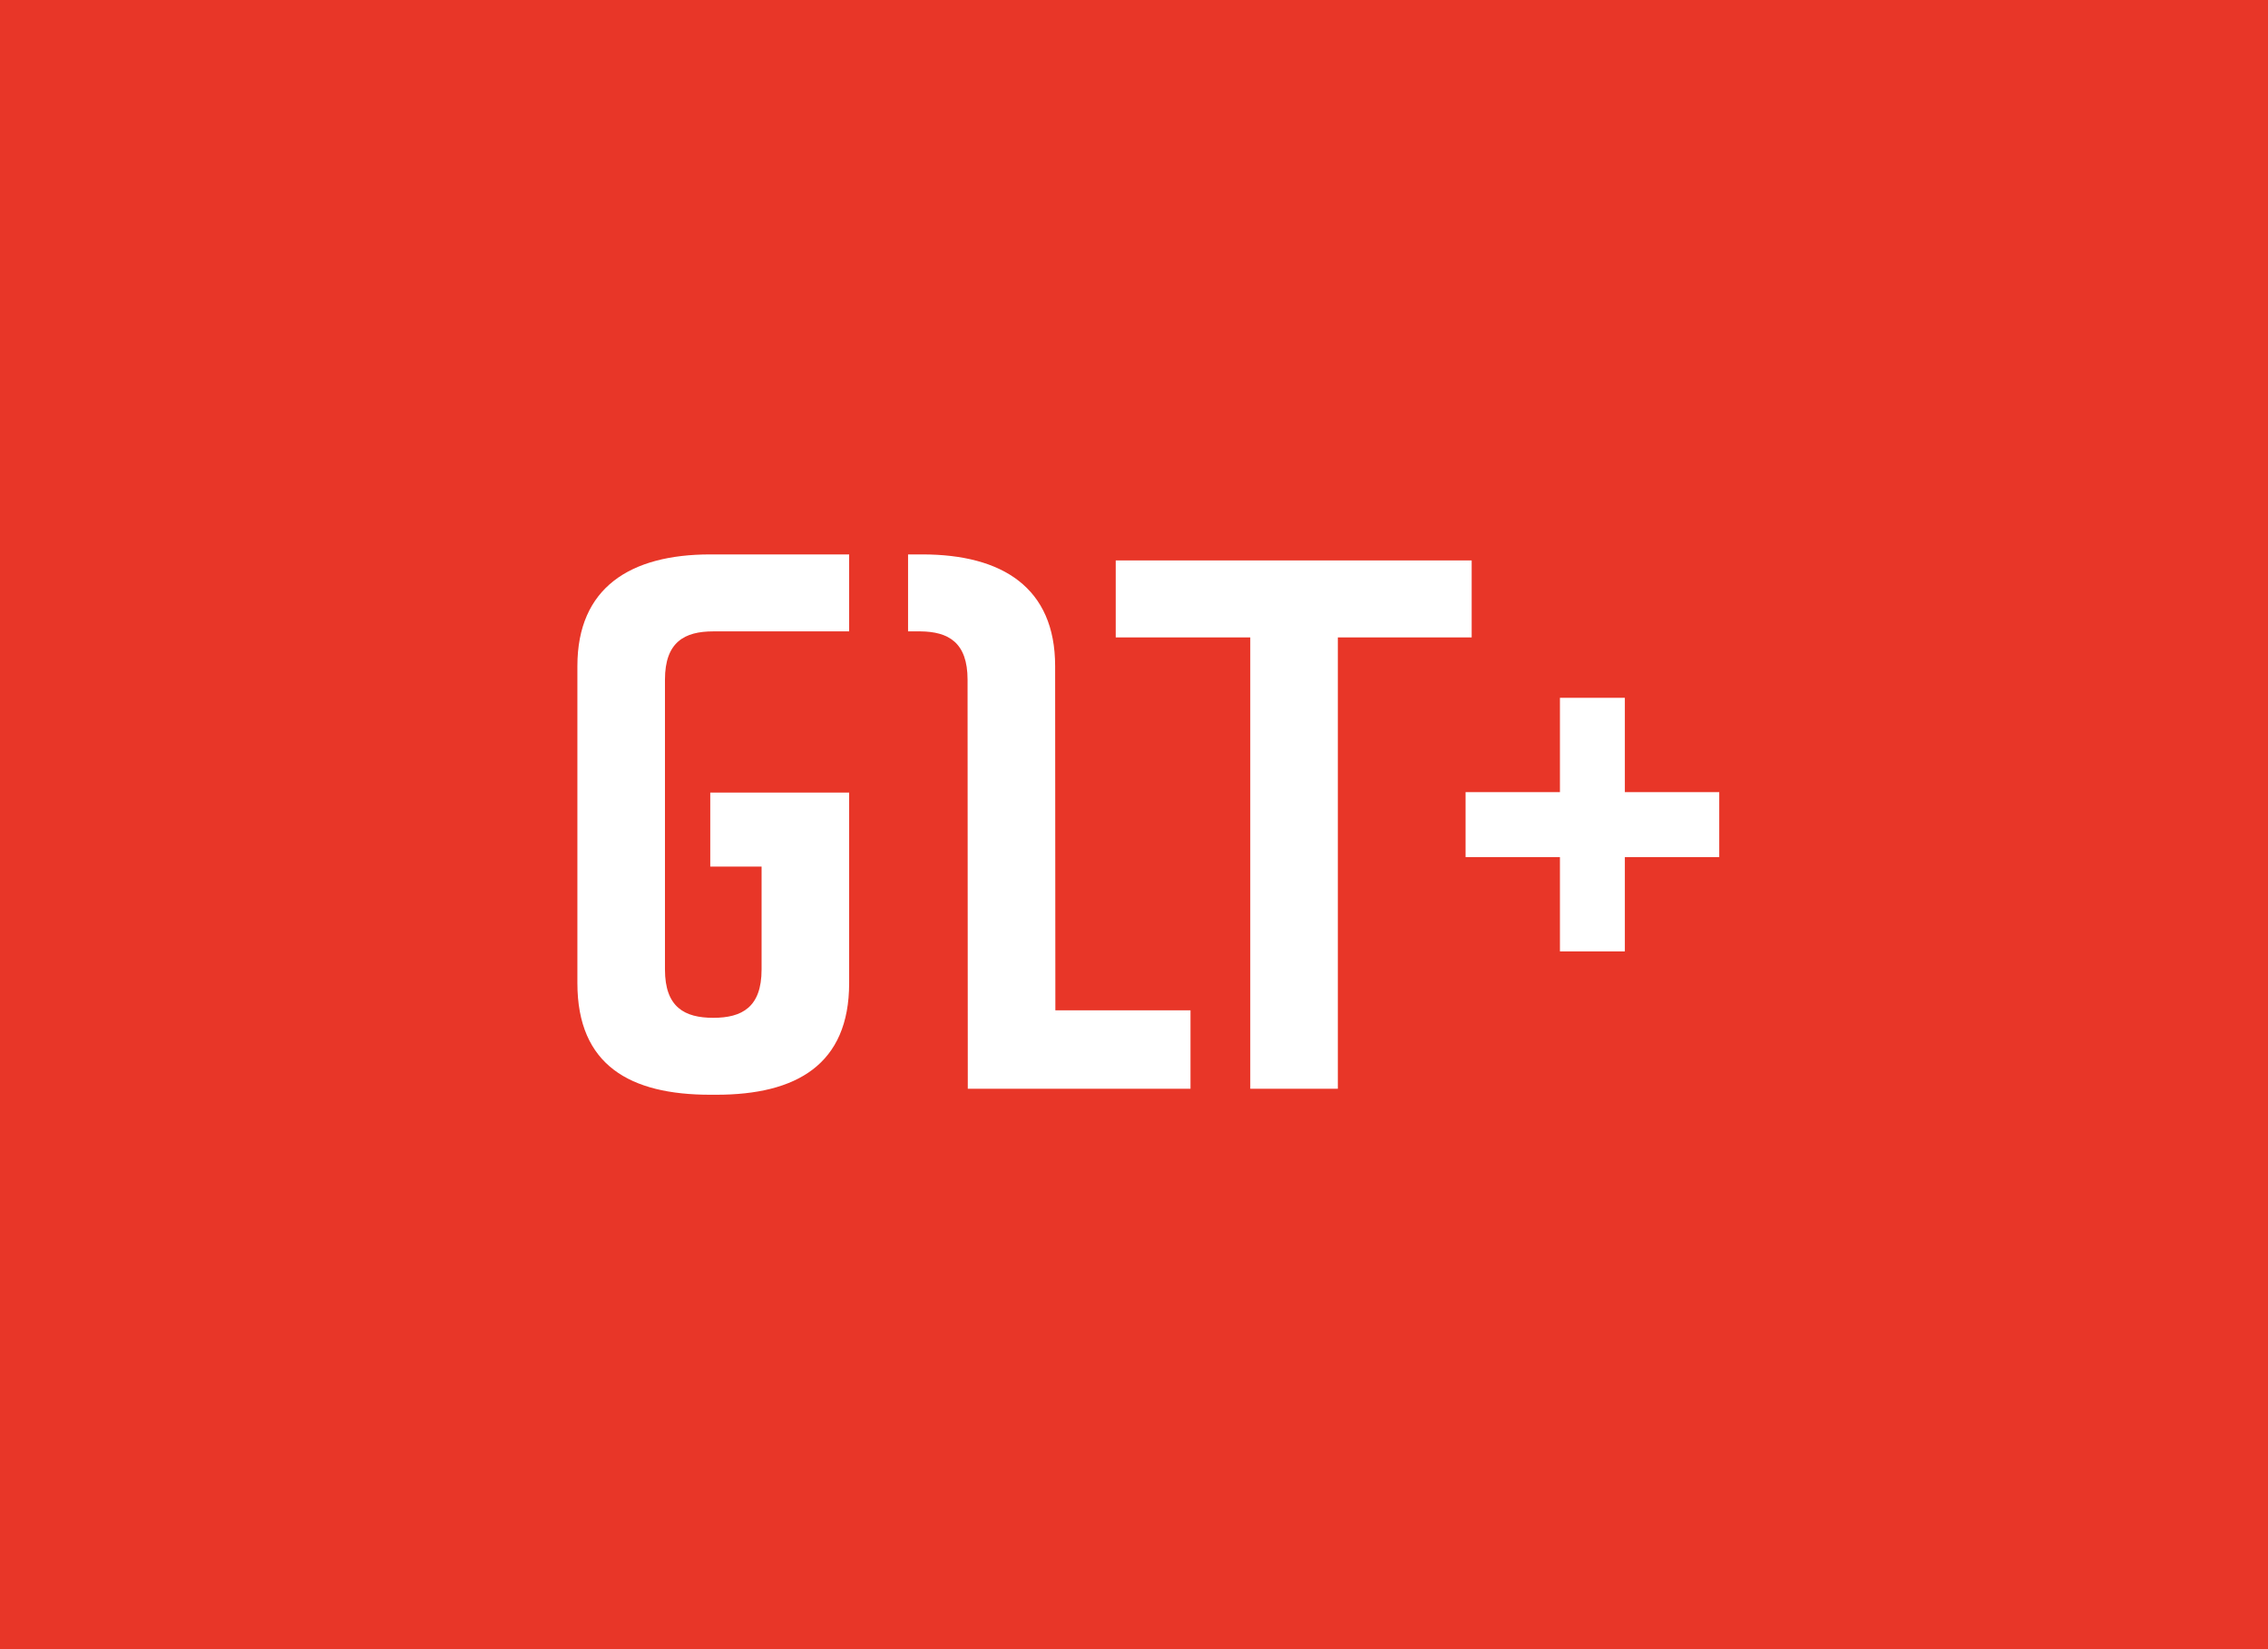 <?xml version="1.0" encoding="utf-8"?>
<!-- Generator: Adobe Illustrator 23.0.4, SVG Export Plug-In . SVG Version: 6.00 Build 0)  -->
<svg version="1.1" id="Layer_1" xmlns="http://www.w3.org/2000/svg" xmlns:xlink="http://www.w3.org/1999/xlink" x="0px" y="0px"
	 viewBox="0 0 792 576" style="enable-background:new 0 0 792 576;" xml:space="preserve">
<style type="text/css">
	.st0{fill:#FFFFFF;}
	.st1{fill:#E83628;}
	.st2{fill:#003644;}
</style>
<rect class="st1" width="792" height="576"/>
<g>
	<path class="st0" d="M513.92,222.62h-46.74v157.64H436.6V222.62h-46.98v-26.87h124.3V222.62z"/>
	<path class="st0" d="M600.37,299.36h-32.96v32.93h-22.67v-32.93h-32.95v-22.69h32.95v-32.95h22.67v32.95h32.96V299.36z"/>
	<g>
		<path class="st0" d="M248.03,302.66h17.92v35.96c0,13.18-6.86,16.87-16.87,16.87c-10.01,0-16.87-3.69-16.87-16.87V237.39
			c0-13.18,6.86-16.87,16.87-16.87c0.08,0,32.41,0,47.45,0v-26.88h-48.5c-27.95,0-46.4,11.59-46.4,39v110.72
			c0,28.74,18.45,39,46.4,39h2.1c27.95,0,46.4-10.52,46.4-39v-66.53h-48.5V302.66z"/>
		<path class="st0" d="M368.54,352.87l-0.08-120.23c0-27.41-18.45-39-46.4-39h-4.96v26.88c2.44,0,4.26,0,4.28,0
			c9.81,0.09,16.5,3.85,16.5,16.87l0.08,142.87h77.77v-27.39H368.54z"/>
	</g>
</g>
</svg>
